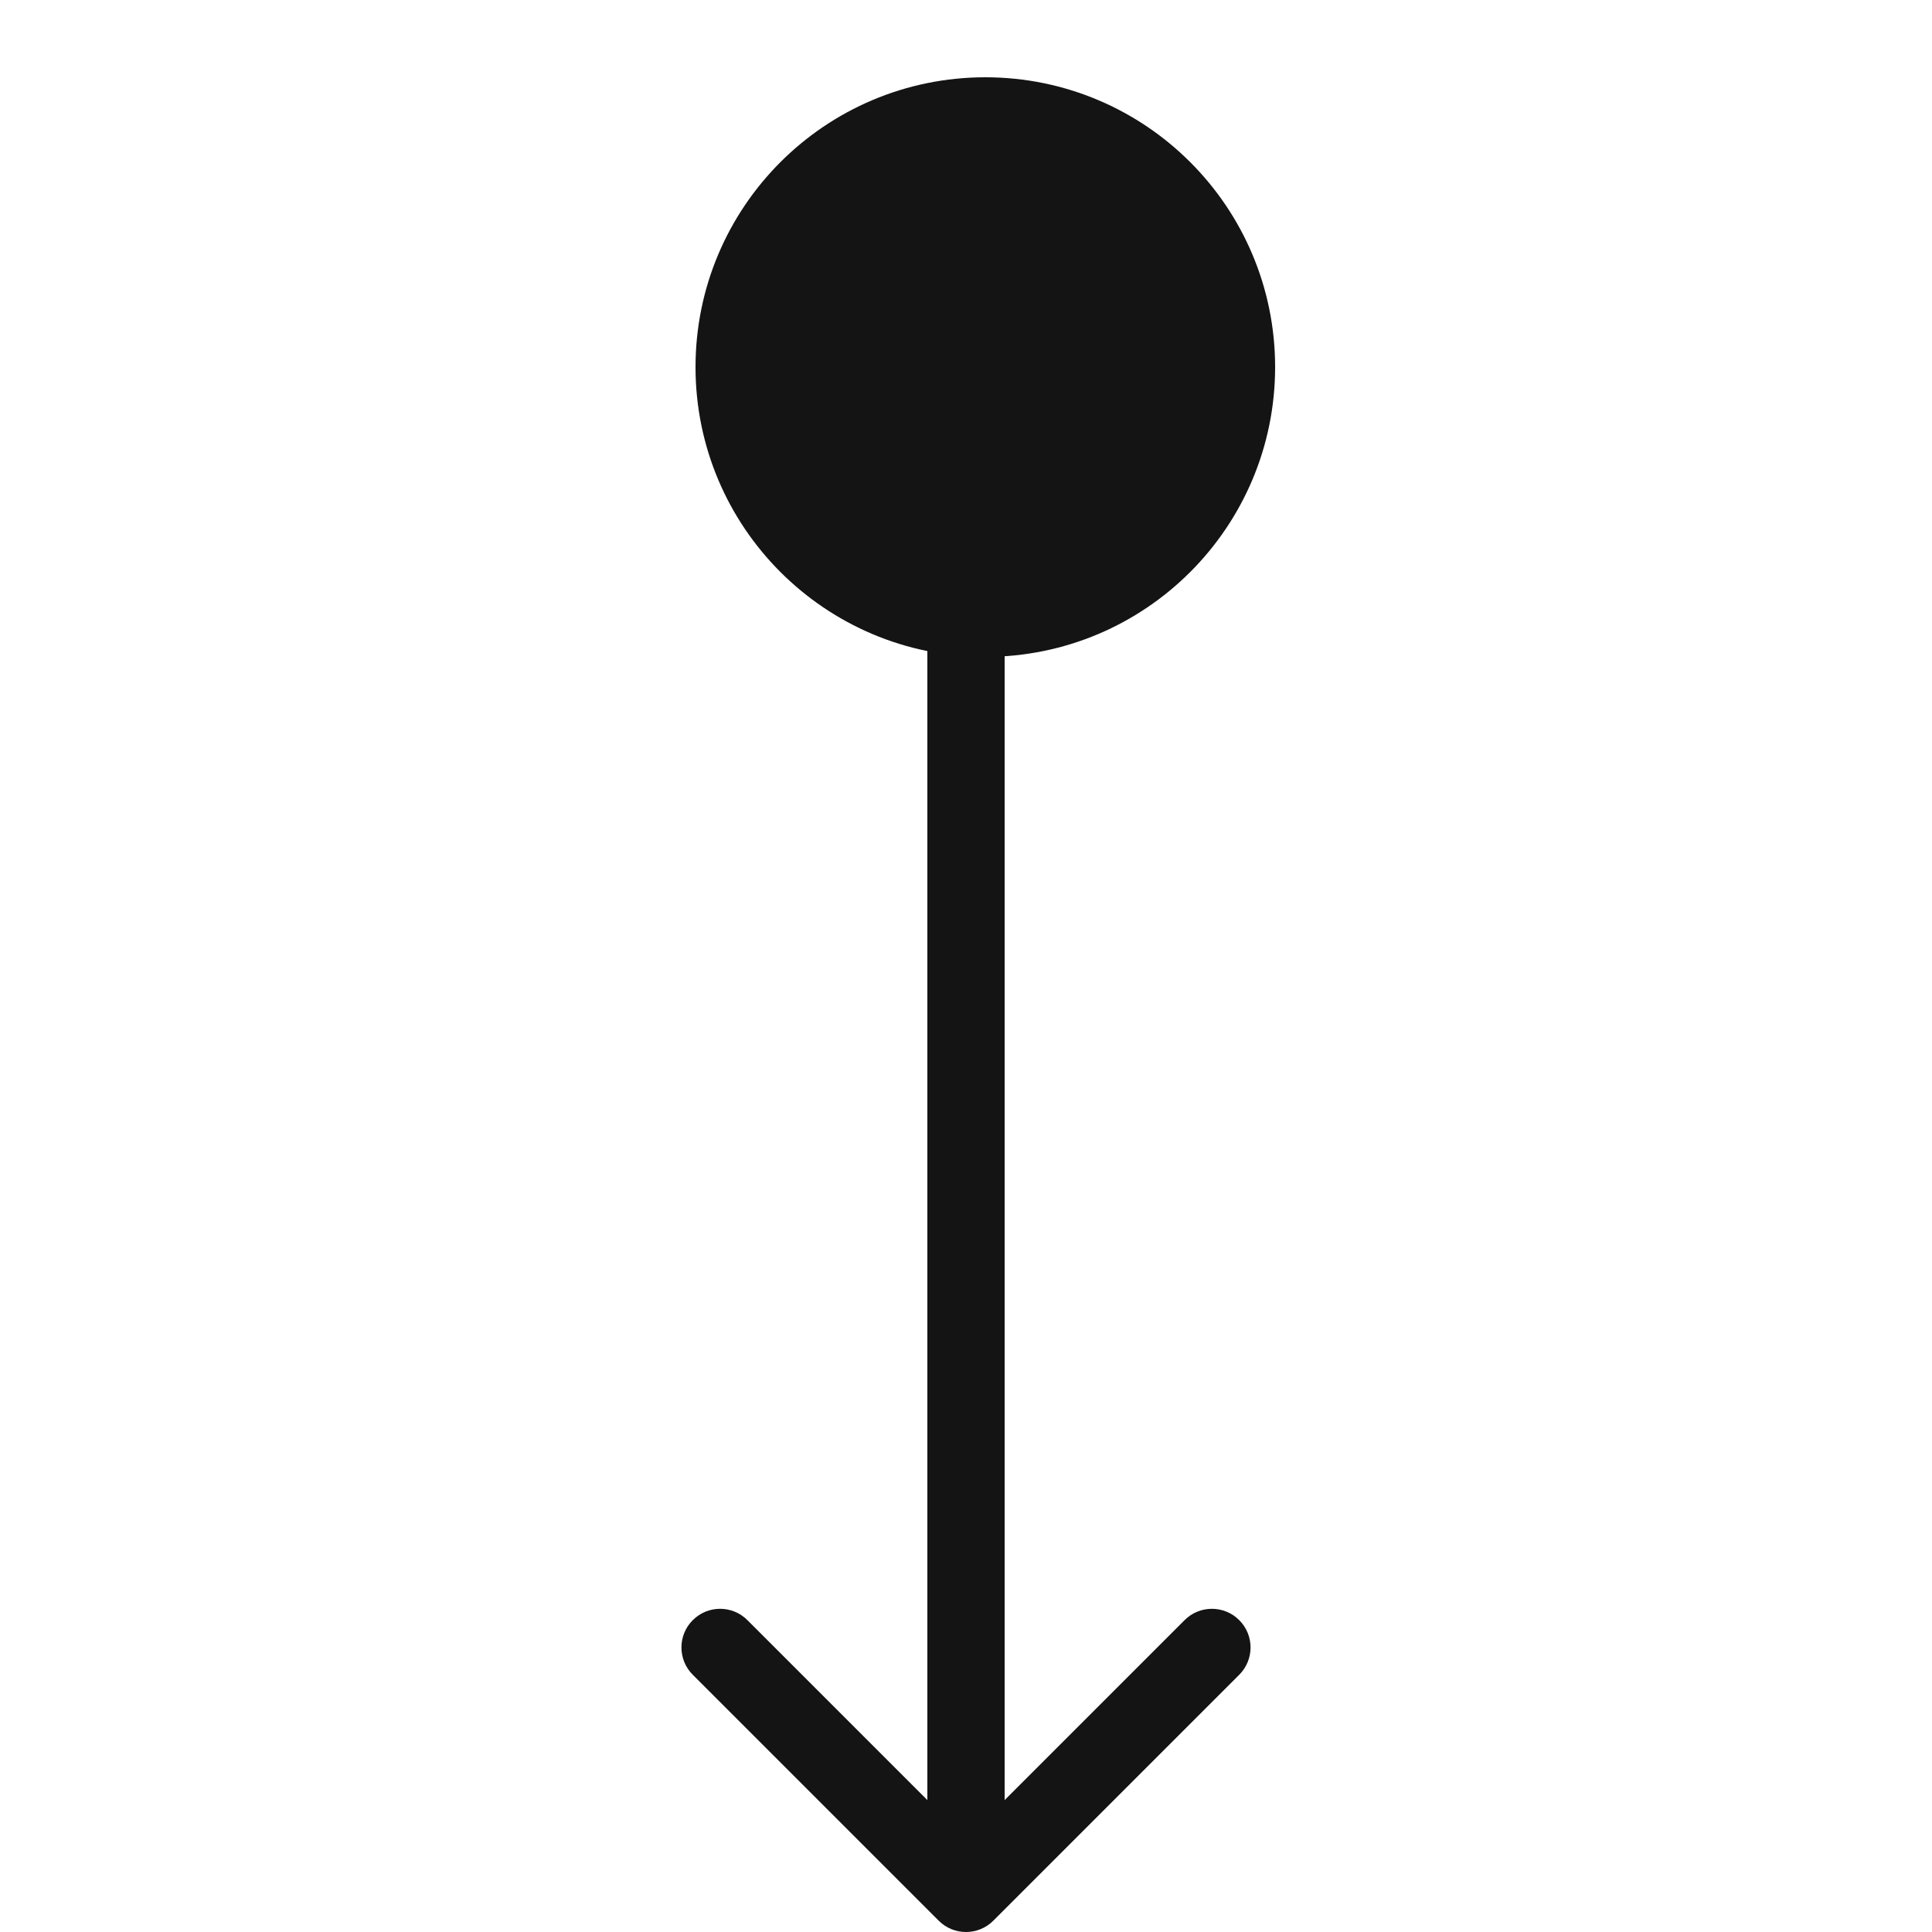 <?xml version="1.0" encoding="UTF-8"?> <svg xmlns="http://www.w3.org/2000/svg" width="50" height="50" viewBox="0 0 50 50" fill="none"><circle cx="25.5" cy="9.5" r="6.5" fill="#141414" stroke="#141414" stroke-width="2"></circle><path d="M24.293 49.707C24.683 50.098 25.317 50.098 25.707 49.707L32.071 43.343C32.462 42.953 32.462 42.319 32.071 41.929C31.68 41.538 31.047 41.538 30.657 41.929L25 47.586L19.343 41.929C18.953 41.538 18.32 41.538 17.929 41.929C17.538 42.319 17.538 42.953 17.929 43.343L24.293 49.707ZM24 16L24 49L26 49L26 16L24 16Z" fill="#141414"></path></svg> 